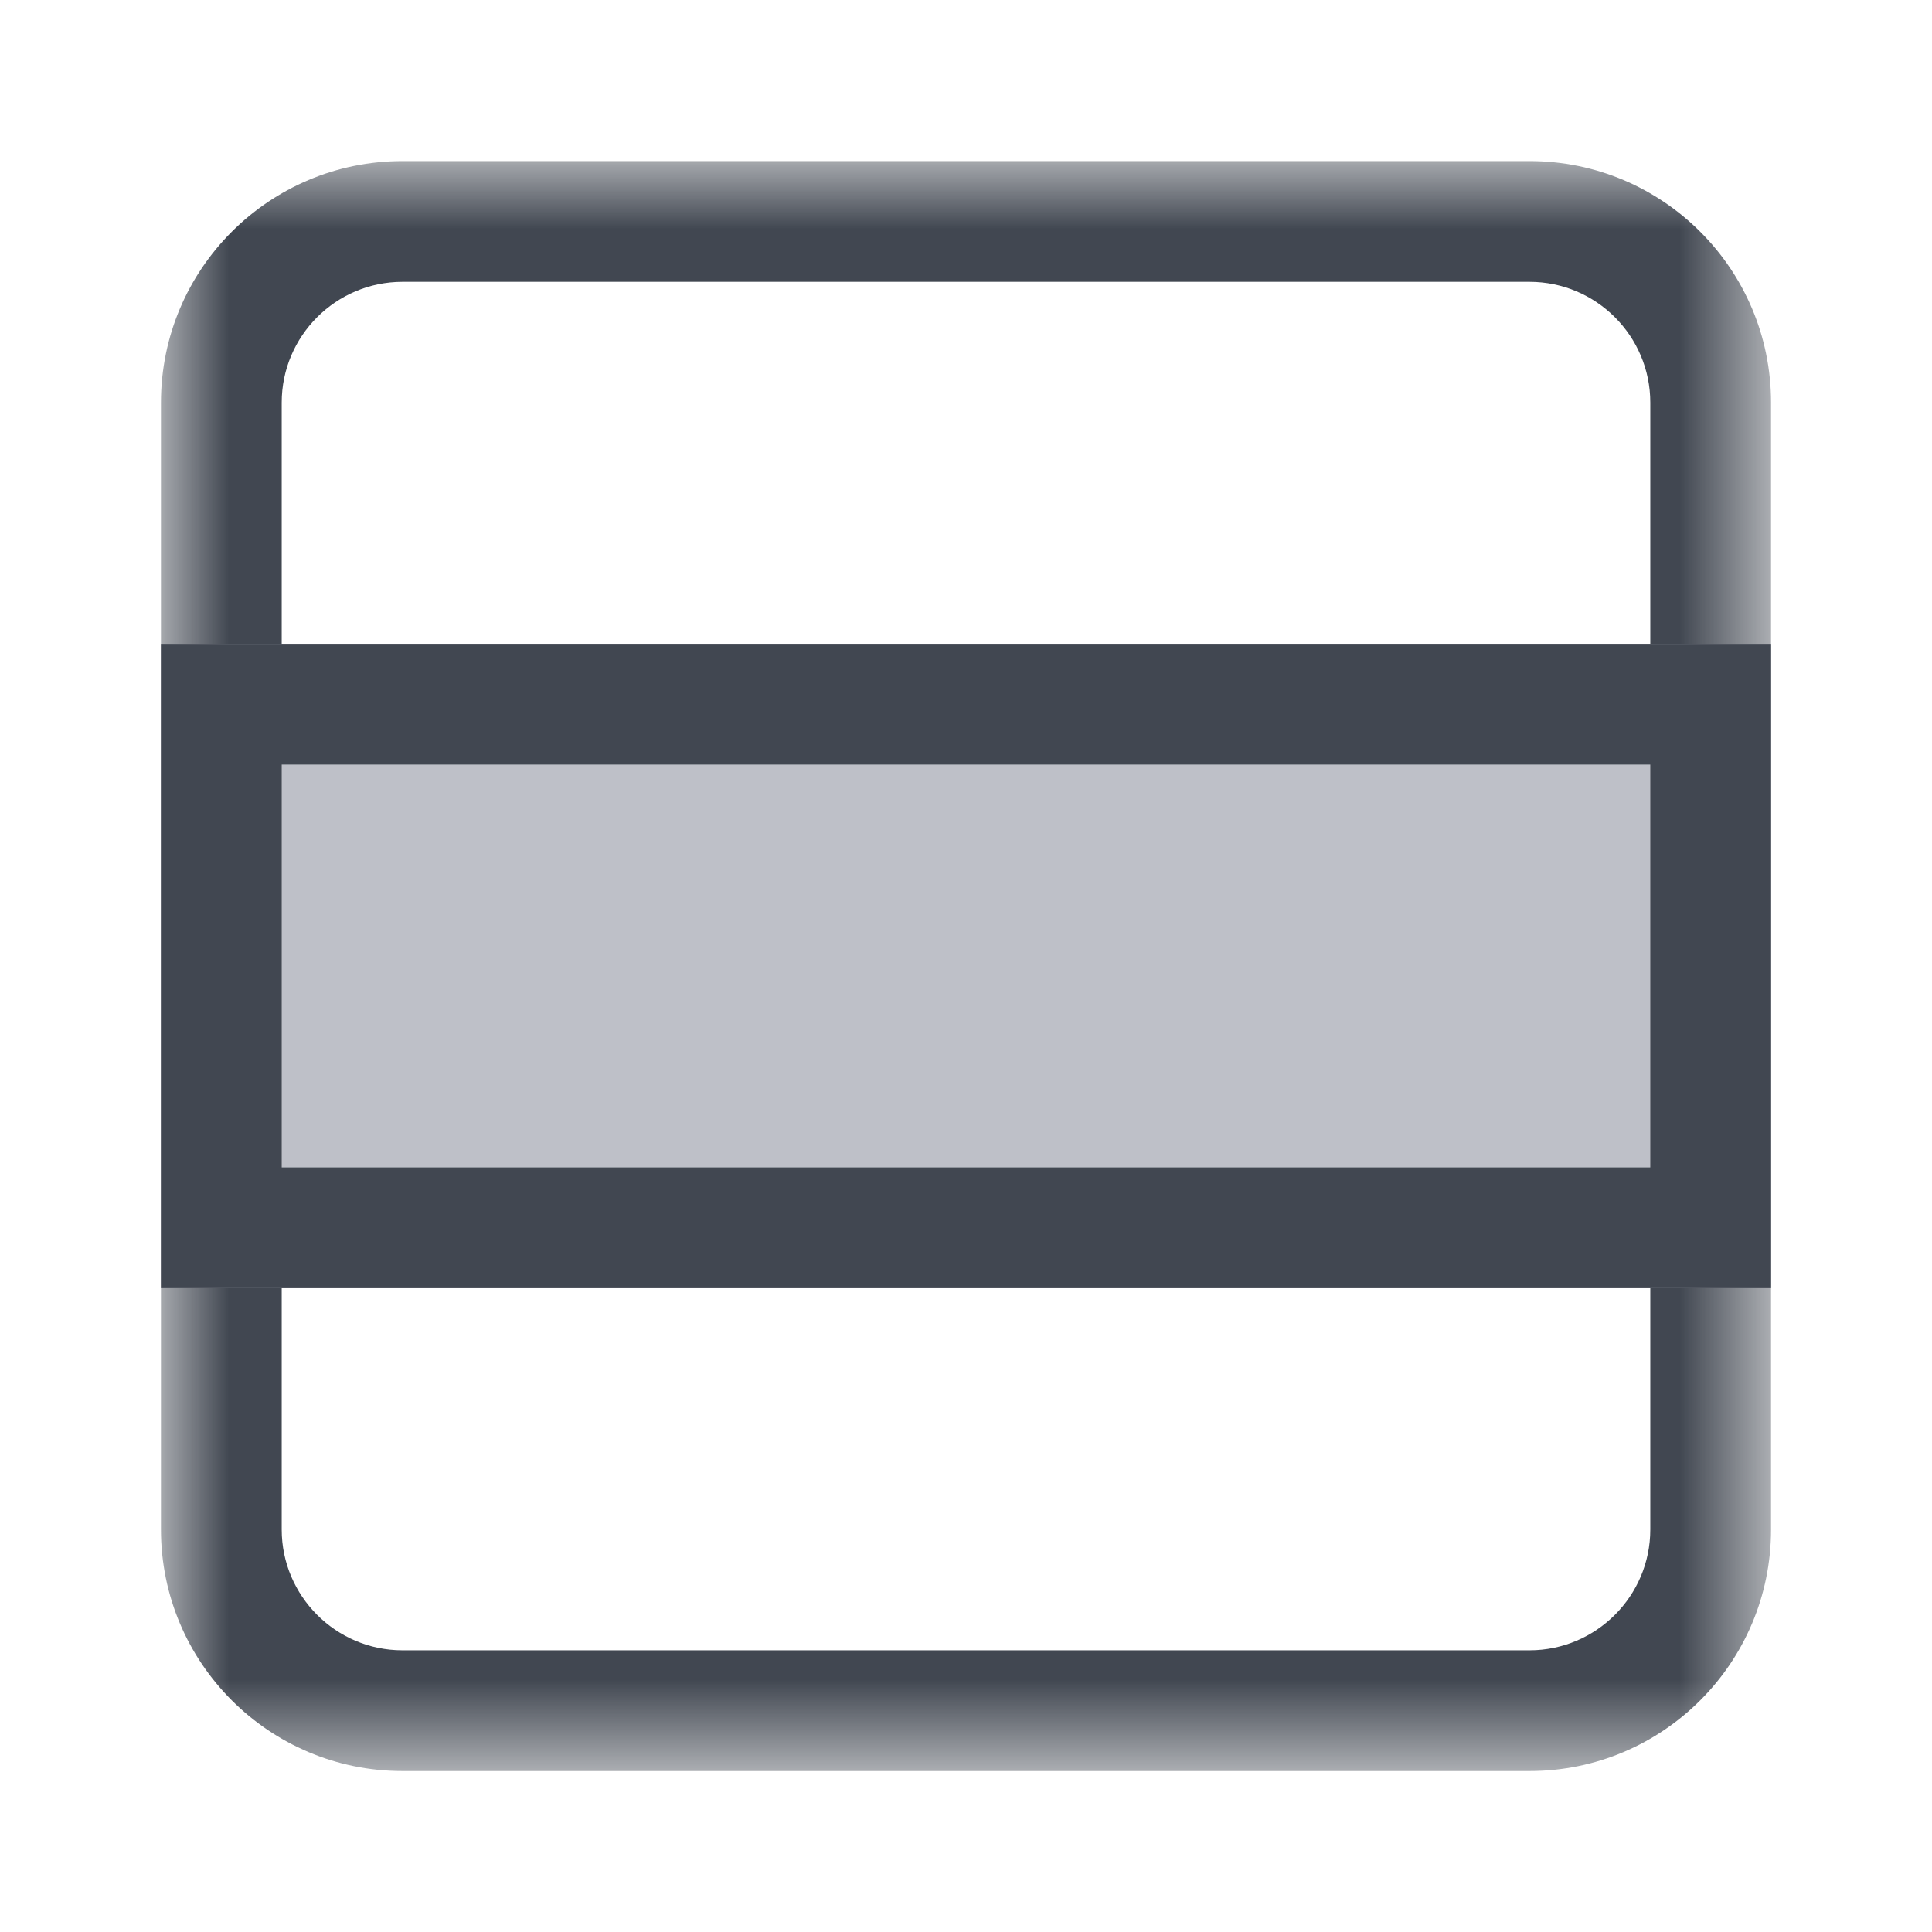 <svg xmlns="http://www.w3.org/2000/svg" xmlns:xlink="http://www.w3.org/1999/xlink" fill="none" version="1.1" width="16" height="16" viewBox="0 0 16 16"><defs><mask id="master_svg0_4015_54674" style="mask-type:alpha" maskUnits="userSpaceOnUse"><g><path d="M1.333,1.334L14.667,1.334L14.667,14.667L1.333,14.667L1.333,1.334Z" fill-rule="evenodd" fill="#FFFFFF" fill-opacity="1"/></g></mask></defs><g><g><g><g></g><g mask="url(#master_svg0_4015_54674)"><g><path d="M3.333,1.334L12.667,1.334C13.771,1.334,14.667,2.229,14.667,3.334L14.667,12.667C14.667,13.771,13.771,14.667,12.667,14.667L3.333,14.667C2.229,14.667,1.333,13.771,1.333,12.667L1.333,3.334C1.333,2.229,2.229,1.334,3.333,1.334ZM13.667,3.334C13.667,2.782,13.218,2.334,12.667,2.334L3.333,2.334C2.782,2.334,2.333,2.782,2.333,3.334L2.333,12.667C2.333,13.218,2.782,13.667,3.333,13.667L12.667,13.667C13.218,13.667,13.667,13.218,13.667,12.667L13.667,3.334Z" fill-rule="evenodd" fill="#414751" fill-opacity="1"/></g></g></g></g><g><path d="M1.333,5.332L14.667,5.332L14.667,10.668L1.333,10.668L1.333,5.332Z" fill="#BEC0C8" fill-opacity="1"/></g><g><path d="M1.333,5.332L14.667,5.332L14.667,10.668L1.333,10.668L1.333,5.332ZM2.333,6.332L2.333,9.668L13.667,9.668L13.667,6.332L2.333,6.332Z" fill-rule="evenodd" fill="#414751" fill-opacity="1"/></g></g></svg>